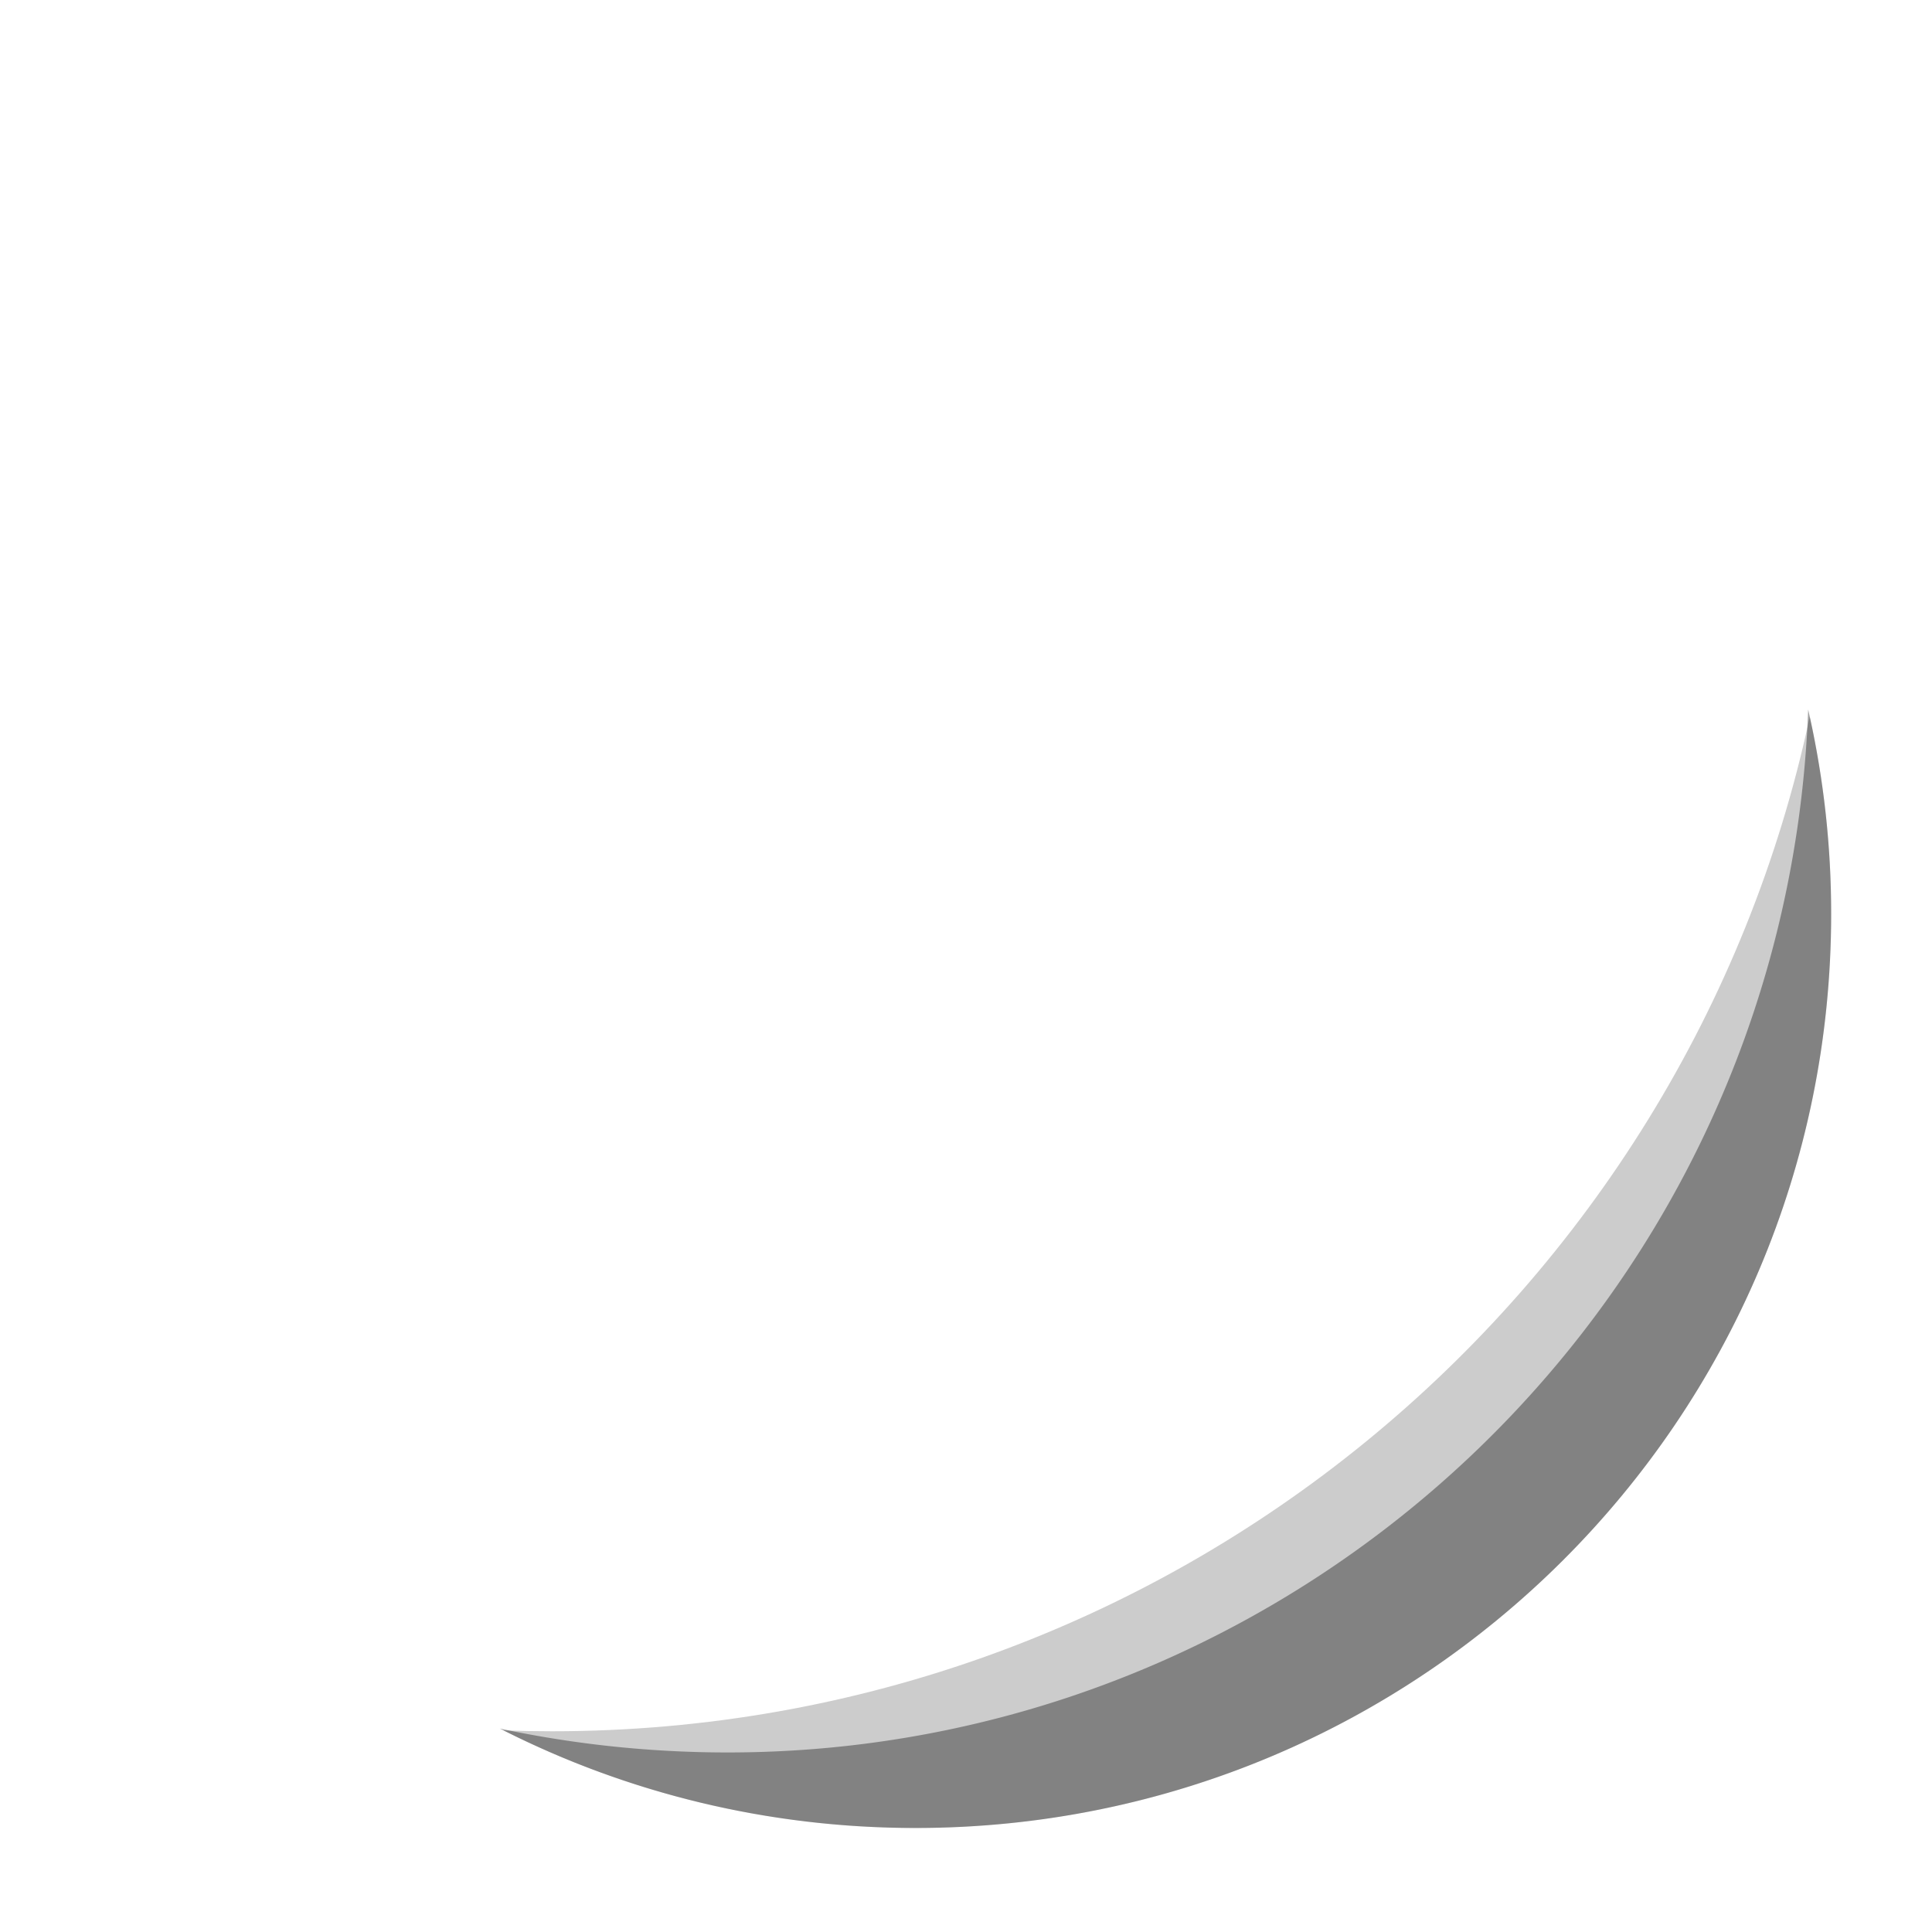 <svg xmlns="http://www.w3.org/2000/svg" width="308" height="308" fill="none"><g filter="url(#a)" opacity=".2"><path fill="#000" fill-rule="evenodd" d="M288.514 114.251C268.809 206.671 186.521 276 88 276c-2.59 0-5.17-.048-7.738-.143 19.747 9.953 42.068 15.56 65.7 15.56 80.613 0 145.962-65.236 145.962-145.709 0-10.8-1.177-21.326-3.41-31.457Z" clip-rule="evenodd"/></g><g filter="url(#b)" opacity=".6"><path fill="#000" fill-opacity=".6" fill-rule="evenodd" d="M104.152 278.976c95.077 6.446 177.378-65.404 183.824-160.481.122-1.799.216-3.593.282-5.382a145.933 145.933 0 0 1 3.666 32.595c0 80.473-65.349 145.709-145.962 145.709-23.86 0-46.383-5.715-66.27-15.849a174.013 174.013 0 0 0 24.46 3.408Z" clip-rule="evenodd"/></g><defs><filter id="a" width="243.662" height="209.166" x="64.262" y="98.251" color-interpolation-filters="sRGB" filterUnits="userSpaceOnUse"><feFlood flood-opacity="0" result="BackgroundImageFix"/><feBlend in="SourceGraphic" in2="BackgroundImageFix" result="shape"/><feGaussianBlur result="effect1_foregroundBlur_76_393" stdDeviation="8"/></filter><filter id="b" width="244.232" height="210.304" x="63.692" y="97.113" color-interpolation-filters="sRGB" filterUnits="userSpaceOnUse"><feFlood flood-opacity="0" result="BackgroundImageFix"/><feBlend in="SourceGraphic" in2="BackgroundImageFix" result="shape"/><feGaussianBlur result="effect1_foregroundBlur_76_393" stdDeviation="8"/></filter></defs></svg>